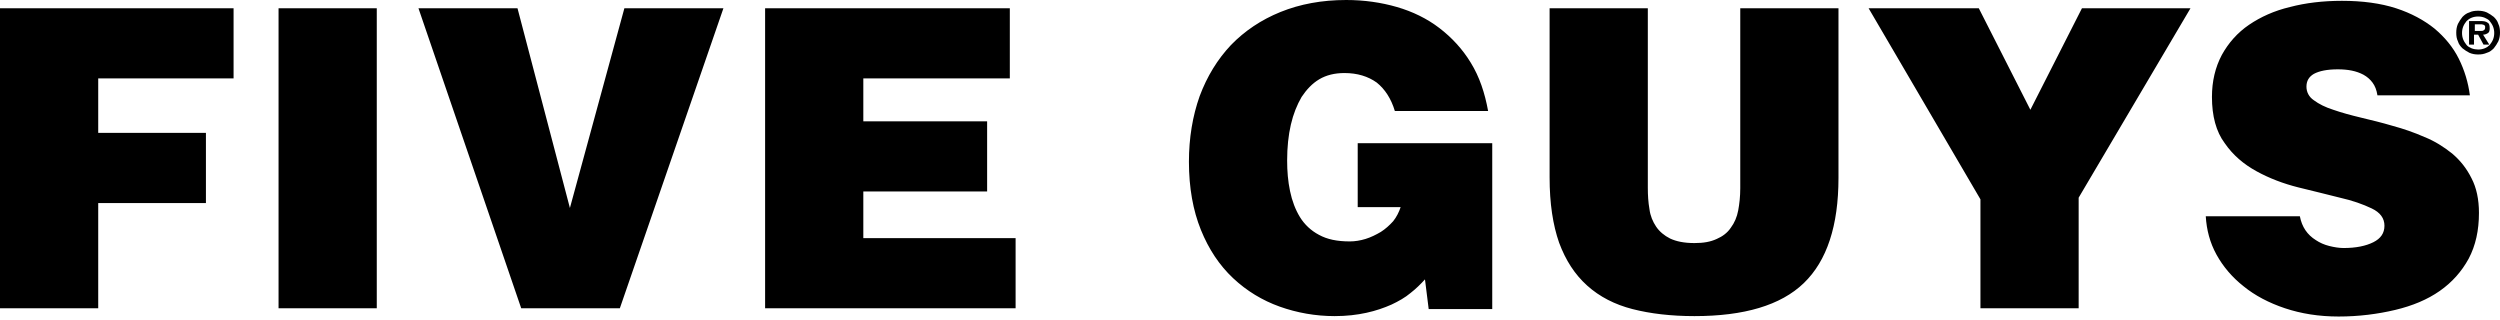 <svg width="937" height="120" viewBox="0 0 937 120" fill="none" xmlns="http://www.w3.org/2000/svg">
<path d="M0 115.54V3.093H87.544V29.388H36.812V49.804H77.181V76.098H36.812V115.54H0ZM104.403 115.54V3.093H141.215V115.54H104.403ZM156.837 3.093H193.958L213.601 77.954L234.018 3.093H271.139L232.317 115.54H195.35L156.837 3.093ZM286.761 115.54V3.093H378.481V29.388H323.573V45.473H369.974V71.768H323.573V89.246H380.647V115.54H286.761ZM559.292 115.849H535.473L534.081 104.713C532.534 106.414 530.678 108.27 528.667 109.817C526.656 111.518 524.182 112.91 521.552 114.148C518.768 115.385 515.675 116.468 512.117 117.241C508.56 118.014 504.693 118.478 500.208 118.478C493.093 118.478 486.133 117.241 479.636 114.921C473.14 112.601 467.263 109.043 462.158 104.249C457.054 99.454 453.033 93.422 450.094 86.152C447.155 78.882 445.609 70.376 445.609 60.631C445.609 51.66 447.001 43.463 449.63 36.038C452.414 28.614 456.281 22.273 461.385 16.859C466.489 11.6 472.676 7.424 479.946 4.485C487.215 1.547 495.413 0 504.538 0C511.344 0 517.686 0.928 523.563 2.629C529.441 4.331 534.854 6.96 539.494 10.518C544.134 14.075 548.156 18.406 551.249 23.51C554.497 28.769 556.508 34.801 557.745 41.607H522.79C521.398 36.967 519.078 33.409 515.984 30.934C512.736 28.614 508.715 27.377 503.92 27.377C500.208 27.377 497.114 28.15 494.485 29.697C491.855 31.244 489.69 33.564 487.834 36.348C486.133 39.287 484.74 42.689 483.812 46.711C482.884 50.732 482.42 55.218 482.42 60.167C482.42 64.189 482.73 67.901 483.503 71.613C484.276 75.325 485.514 78.573 487.215 81.357C488.917 84.141 491.391 86.461 494.33 88.008C497.424 89.71 501.136 90.483 505.931 90.483C507.787 90.483 509.797 90.174 511.808 89.555C513.819 88.936 515.675 88.008 517.531 86.925C519.232 85.843 520.779 84.451 522.171 82.904C523.408 81.357 524.336 79.501 524.955 77.645H508.869V53.671H559.292V115.849ZM580.791 3.093H617.603V70.376C617.603 73.16 617.758 75.789 618.222 78.418C618.531 80.893 619.459 83.059 620.697 84.915C621.934 86.771 623.79 88.317 625.956 89.4C628.276 90.483 631.214 91.102 635.081 91.102C638.484 91.102 641.113 90.638 643.433 89.555C645.599 88.627 647.455 87.235 648.692 85.379C650.084 83.523 651.012 81.357 651.476 78.882C651.94 76.408 652.25 73.624 652.25 70.53V3.093H689.062V66.663C689.062 84.605 684.731 97.752 676.069 106.105C667.408 114.457 653.642 118.478 635.081 118.478C626.265 118.478 618.531 117.55 611.88 115.849C605.23 114.148 599.507 111.209 594.867 107.033C590.226 102.857 586.824 97.598 584.349 90.947C582.029 84.296 580.791 76.253 580.791 66.509V3.093ZM779.08 115.54H742.269V74.706L700.353 3.093H741.65L760.984 41.143L780.318 3.093H820.996L779.08 74.088V115.54ZM891.063 35.729C890.753 33.718 890.135 32.172 889.206 30.934C888.278 29.697 887.196 28.769 885.804 27.995C883.174 26.604 880.081 25.985 876.214 25.985C872.193 25.985 869.254 26.604 867.243 27.686C865.387 28.769 864.459 30.316 864.459 32.481C864.459 34.492 865.387 36.348 867.243 37.585C869.099 38.977 871.574 40.215 874.513 41.143C877.606 42.225 881.009 43.153 884.876 44.081C888.742 45.009 892.609 45.937 896.785 47.175C900.807 48.258 904.828 49.65 908.695 51.351C912.562 52.898 915.965 55.063 919.058 57.538C922.151 60.167 924.472 63.106 926.328 66.818C928.184 70.376 929.112 74.706 929.112 79.811C929.112 86.307 927.874 92.029 925.245 96.979C922.616 101.774 919.058 105.795 914.418 109.043C909.778 112.292 904.21 114.612 897.713 116.158C891.217 117.705 884.102 118.633 876.523 118.633C869.099 118.633 862.448 117.55 856.416 115.54C850.384 113.529 845.125 110.745 840.949 107.342C836.618 103.939 833.215 99.918 830.741 95.432C828.266 90.947 827.028 86.152 826.719 81.048H861.984C862.758 85.069 864.768 88.008 868.017 90.019C869.409 90.947 871.11 91.72 872.966 92.184C874.822 92.648 876.678 92.958 878.379 92.958C883.02 92.958 886.732 92.184 889.516 90.792C892.3 89.4 893.692 87.389 893.692 84.605C893.692 81.821 892.145 79.656 888.897 78.109C885.649 76.562 881.782 75.17 876.987 74.088C872.193 72.85 866.934 71.613 861.366 70.221C855.797 68.829 850.539 66.818 845.744 64.189C840.949 61.559 836.927 58.157 833.834 53.671C830.586 49.34 829.039 43.463 829.039 36.348C829.039 30.47 830.277 25.212 832.751 20.571C835.226 16.086 838.629 12.219 842.96 9.28C847.29 6.342 852.395 4.021 858.272 2.629C864.15 1.083 870.646 0.309 877.761 0.309C885.494 0.309 892.3 1.237 898.023 3.093C903.746 4.949 908.54 7.579 912.407 10.672C916.274 13.92 919.367 17.633 921.533 21.963C923.698 26.294 925.09 30.934 925.709 35.729H891.063Z" fill="black"/>
<path d="M928.802 20.417C927.72 20.417 926.637 20.262 925.554 19.799C924.626 19.334 923.698 18.716 922.925 18.097C922.151 17.324 921.533 16.55 921.223 15.468C920.759 14.54 920.605 13.457 920.605 12.22C920.605 11.137 920.759 10.054 921.223 8.971C921.687 8.043 922.306 7.115 922.925 6.342C923.698 5.569 924.472 4.95 925.554 4.641C926.482 4.177 927.565 4.022 928.802 4.022C929.885 4.022 930.968 4.177 932.05 4.641C932.978 5.105 933.906 5.723 934.68 6.342C935.453 7.115 936.072 7.889 936.381 8.971C936.845 9.899 937 10.982 937 12.22C937 13.302 936.845 14.385 936.381 15.468C935.917 16.396 935.299 17.324 934.68 18.097C933.906 18.87 933.133 19.489 932.05 19.799C930.968 20.262 930.04 20.417 928.802 20.417ZM928.802 18.561C929.73 18.561 930.504 18.406 931.277 18.097C932.05 17.788 932.669 17.324 933.133 16.86C933.597 16.241 934.061 15.622 934.371 14.849C934.68 14.076 934.835 13.302 934.835 12.374C934.835 11.446 934.68 10.673 934.371 9.899C934.061 9.126 933.597 8.507 933.133 7.889C932.669 7.27 931.896 6.961 931.277 6.651C930.504 6.342 929.73 6.187 928.802 6.187C927.874 6.187 927.101 6.342 926.328 6.651C925.554 6.961 924.936 7.425 924.472 7.889C924.008 8.507 923.544 9.126 923.234 9.899C922.925 10.673 922.77 11.446 922.77 12.374C922.77 13.302 922.925 14.076 923.234 14.849C923.544 15.622 924.008 16.241 924.472 16.86C924.936 17.478 925.709 17.788 926.328 18.097C927.101 18.406 928.029 18.561 928.802 18.561ZM932.979 16.705H930.813L928.802 12.993H927.256V16.705H925.4V7.889H929.73C930.968 7.889 931.741 8.043 932.36 8.507C932.979 8.817 933.133 9.59 933.133 10.673C933.133 11.446 932.978 12.065 932.514 12.374C932.05 12.684 931.432 12.993 930.658 12.993L932.979 16.705ZM929.73 11.601C930.194 11.601 930.658 11.601 930.968 11.291C931.277 11.137 931.432 10.828 931.432 10.209C931.432 9.899 931.432 9.745 931.277 9.59C931.122 9.435 930.968 9.281 930.813 9.281C930.658 9.281 930.349 9.126 930.194 9.126H927.565V11.601H929.73Z" fill="black"/>
</svg>
